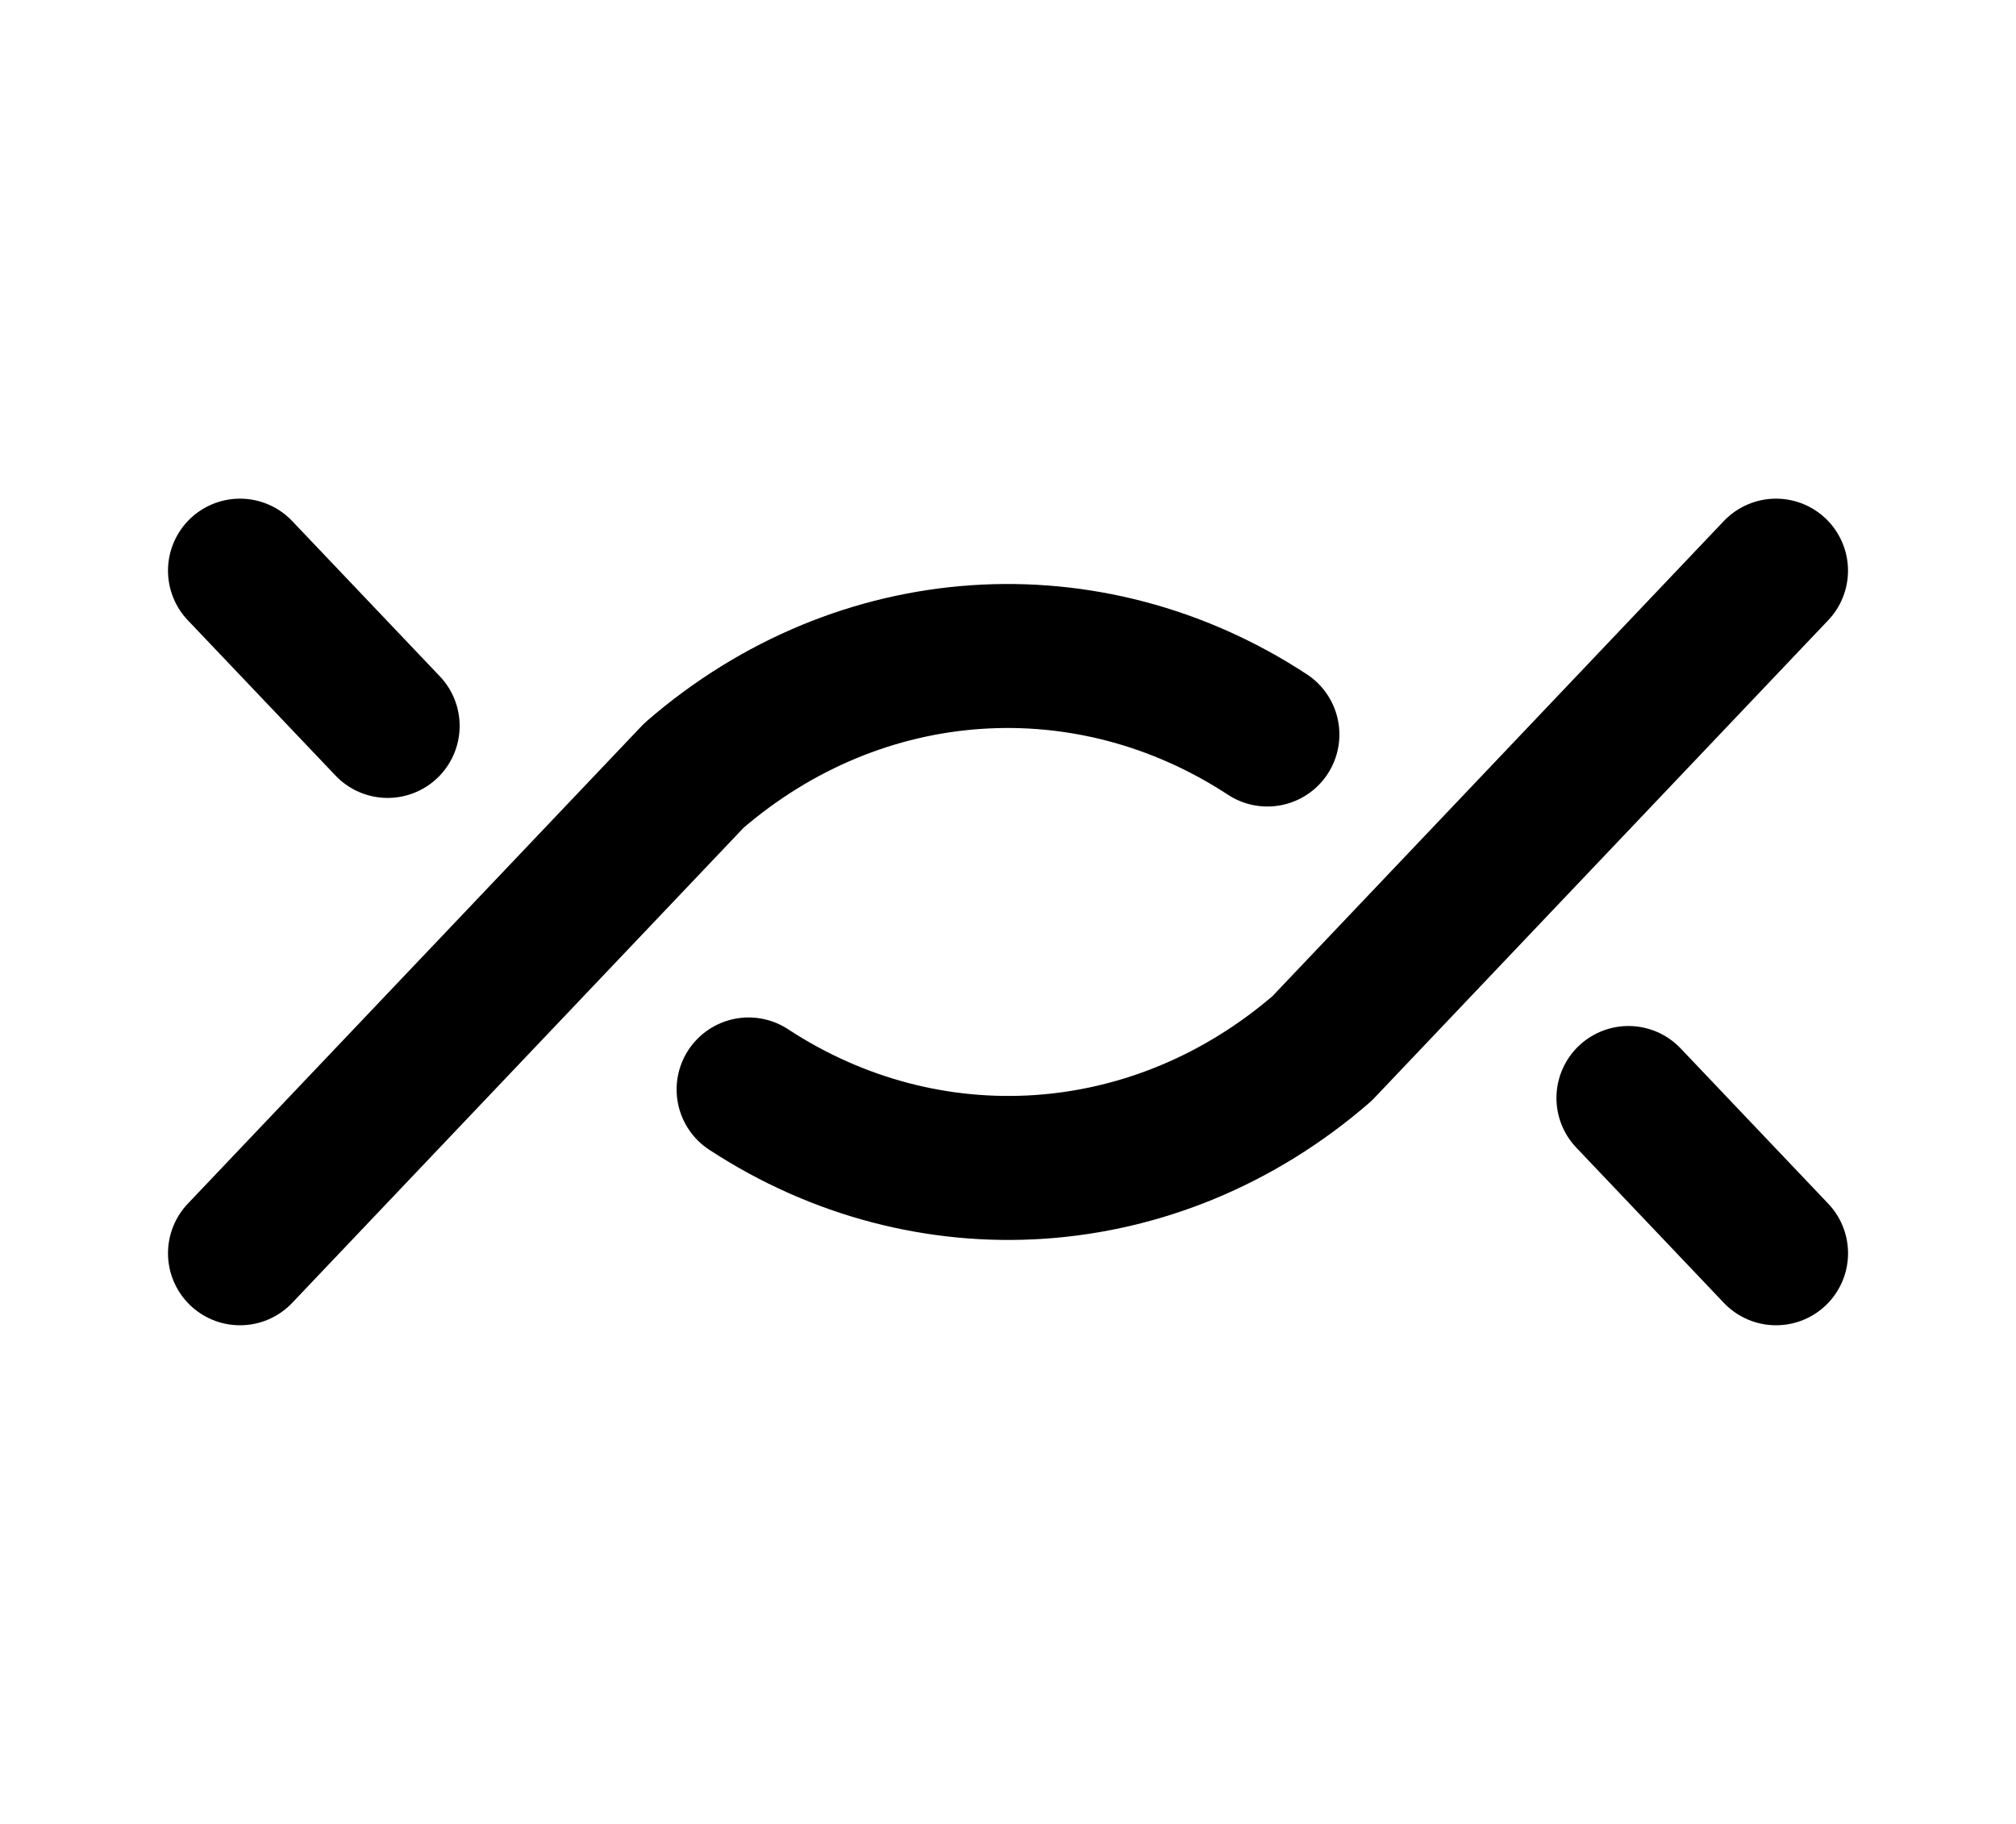 <?xml version="1.0" encoding="UTF-8"?> <svg xmlns="http://www.w3.org/2000/svg" width="42" height="38" viewBox="0 0 42 38" fill="none"><path d="M15.596 22.698C19.311 25.133 24.076 24.849 27.543 21.844L37 11.889" stroke="black" stroke-width="3" stroke-linecap="round" stroke-linejoin="round"></path><path d="M8.076 15.124L5 11.889" stroke="black" stroke-width="3" stroke-linecap="round" stroke-linejoin="round"></path><path d="M37.001 26.111L33.926 22.876" stroke="black" stroke-width="3" stroke-linecap="round" stroke-linejoin="round"></path><path d="M5 26.111L14.458 16.156C17.924 13.152 22.689 12.867 26.404 15.303" stroke="black" stroke-width="3" stroke-linecap="round" stroke-linejoin="round"></path></svg> 
